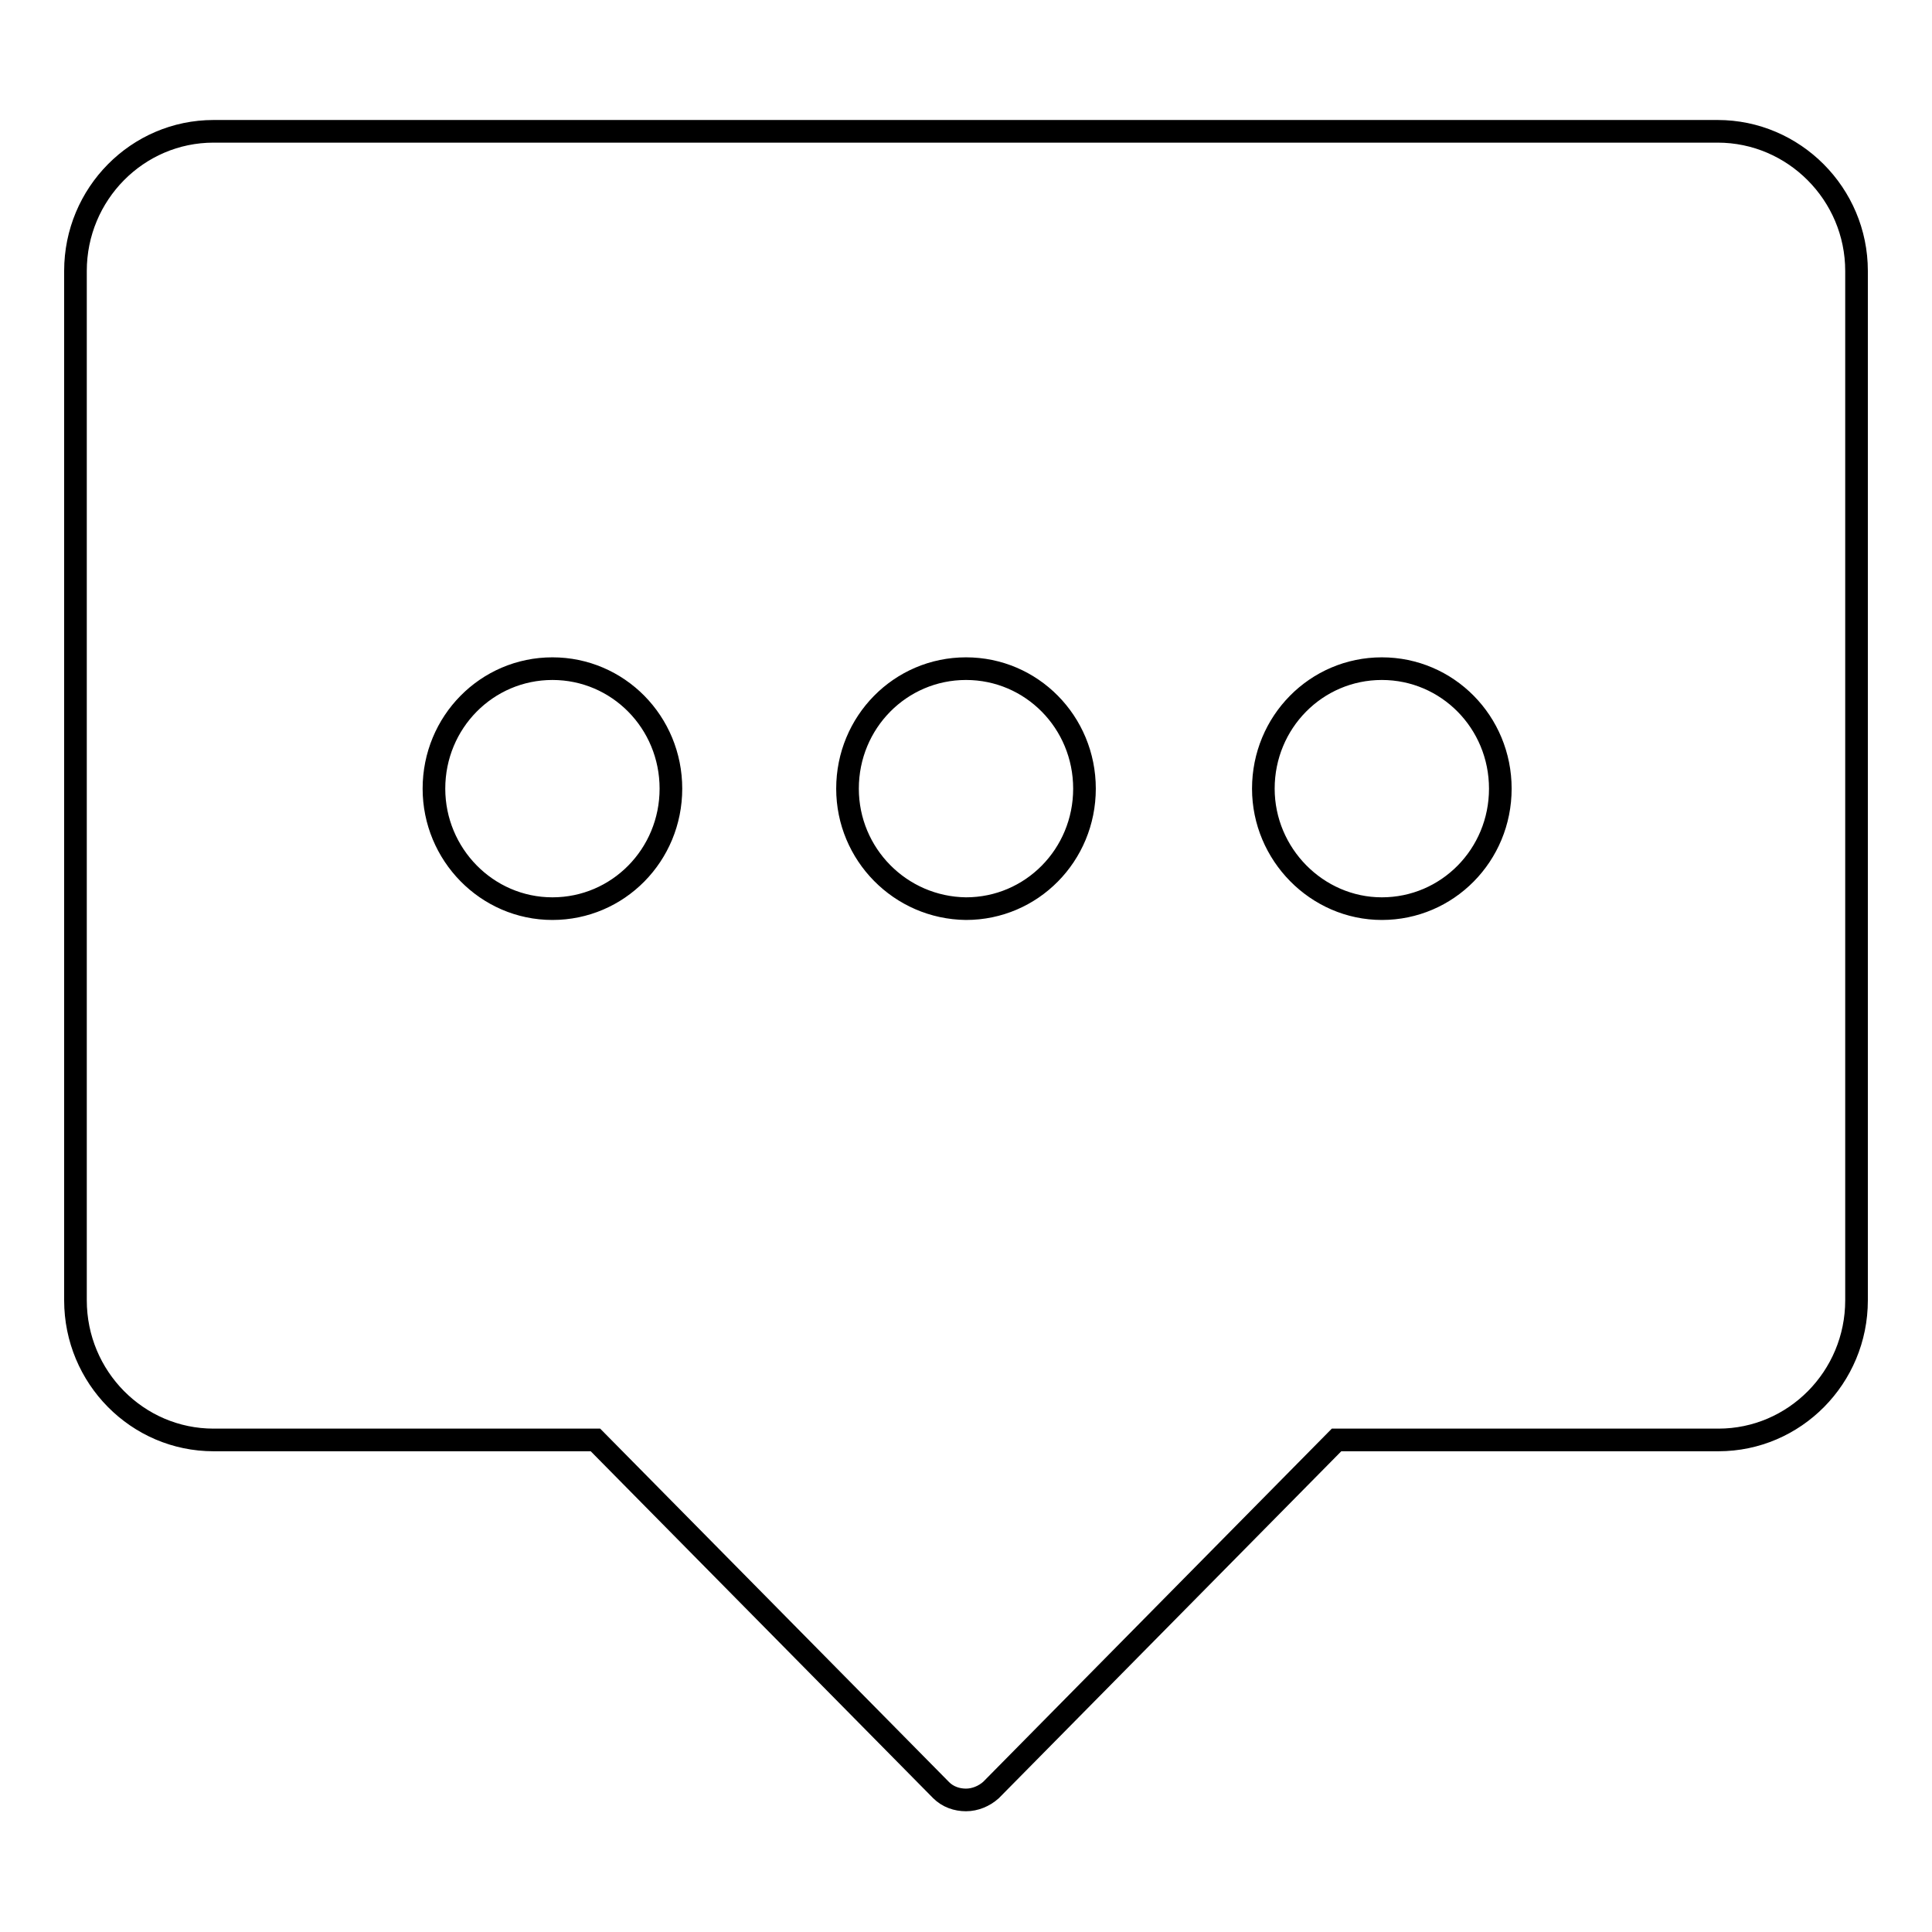 <?xml version="1.0" encoding="utf-8"?>
<!-- Svg Vector Icons : http://www.onlinewebfonts.com/icon -->
<!DOCTYPE svg PUBLIC "-//W3C//DTD SVG 1.1//EN" "http://www.w3.org/Graphics/SVG/1.1/DTD/svg11.dtd">
<svg version="1.1" xmlns="http://www.w3.org/2000/svg" xmlns:xlink="http://www.w3.org/1999/xlink" x="0px" y="0px" viewBox="0 0 256 256" enable-background="new 0 0 256 256" xml:space="preserve">
<g><g><path stroke-width="3" fill-opacity="0" stroke="#000000"  d="M227.6,17.4H28.3C18.2,17.4,10,25.7,10,35.9v136.4c0,10.2,8.2,18.5,18.3,18.5h50.6l45.8,46.4c0.9,0.9,2.1,1.3,3.3,1.3c1.2,0,2.4-0.5,3.3-1.3l45.8-46.4h50.6c10.1,0,18.3-8.3,18.3-18.5V35.9C246,25.7,237.7,17.4,227.6,17.4L227.6,17.4L227.6,17.4z M57.5,104.5c0-8.8,7-15.9,15.7-15.9c8.7,0,15.7,7.1,15.7,15.9c0,8.8-7,15.9-15.7,15.9C64.5,120.4,57.5,113.2,57.5,104.5L57.5,104.5L57.5,104.5z M112.3,104.5c0-8.8,7-15.9,15.7-15.9c8.7,0,15.7,7.1,15.7,15.9c0,8.8-7,15.9-15.7,15.9C119.3,120.3,112.3,113.2,112.3,104.5L112.3,104.5z M167.4,104.5c0-8.8,7-15.9,15.7-15.9s15.7,7.1,15.7,15.9c0,8.8-7,15.9-15.7,15.9C174.5,120.4,167.4,113.2,167.4,104.5L167.4,104.5L167.4,104.5z"/></g></g>
</svg>
